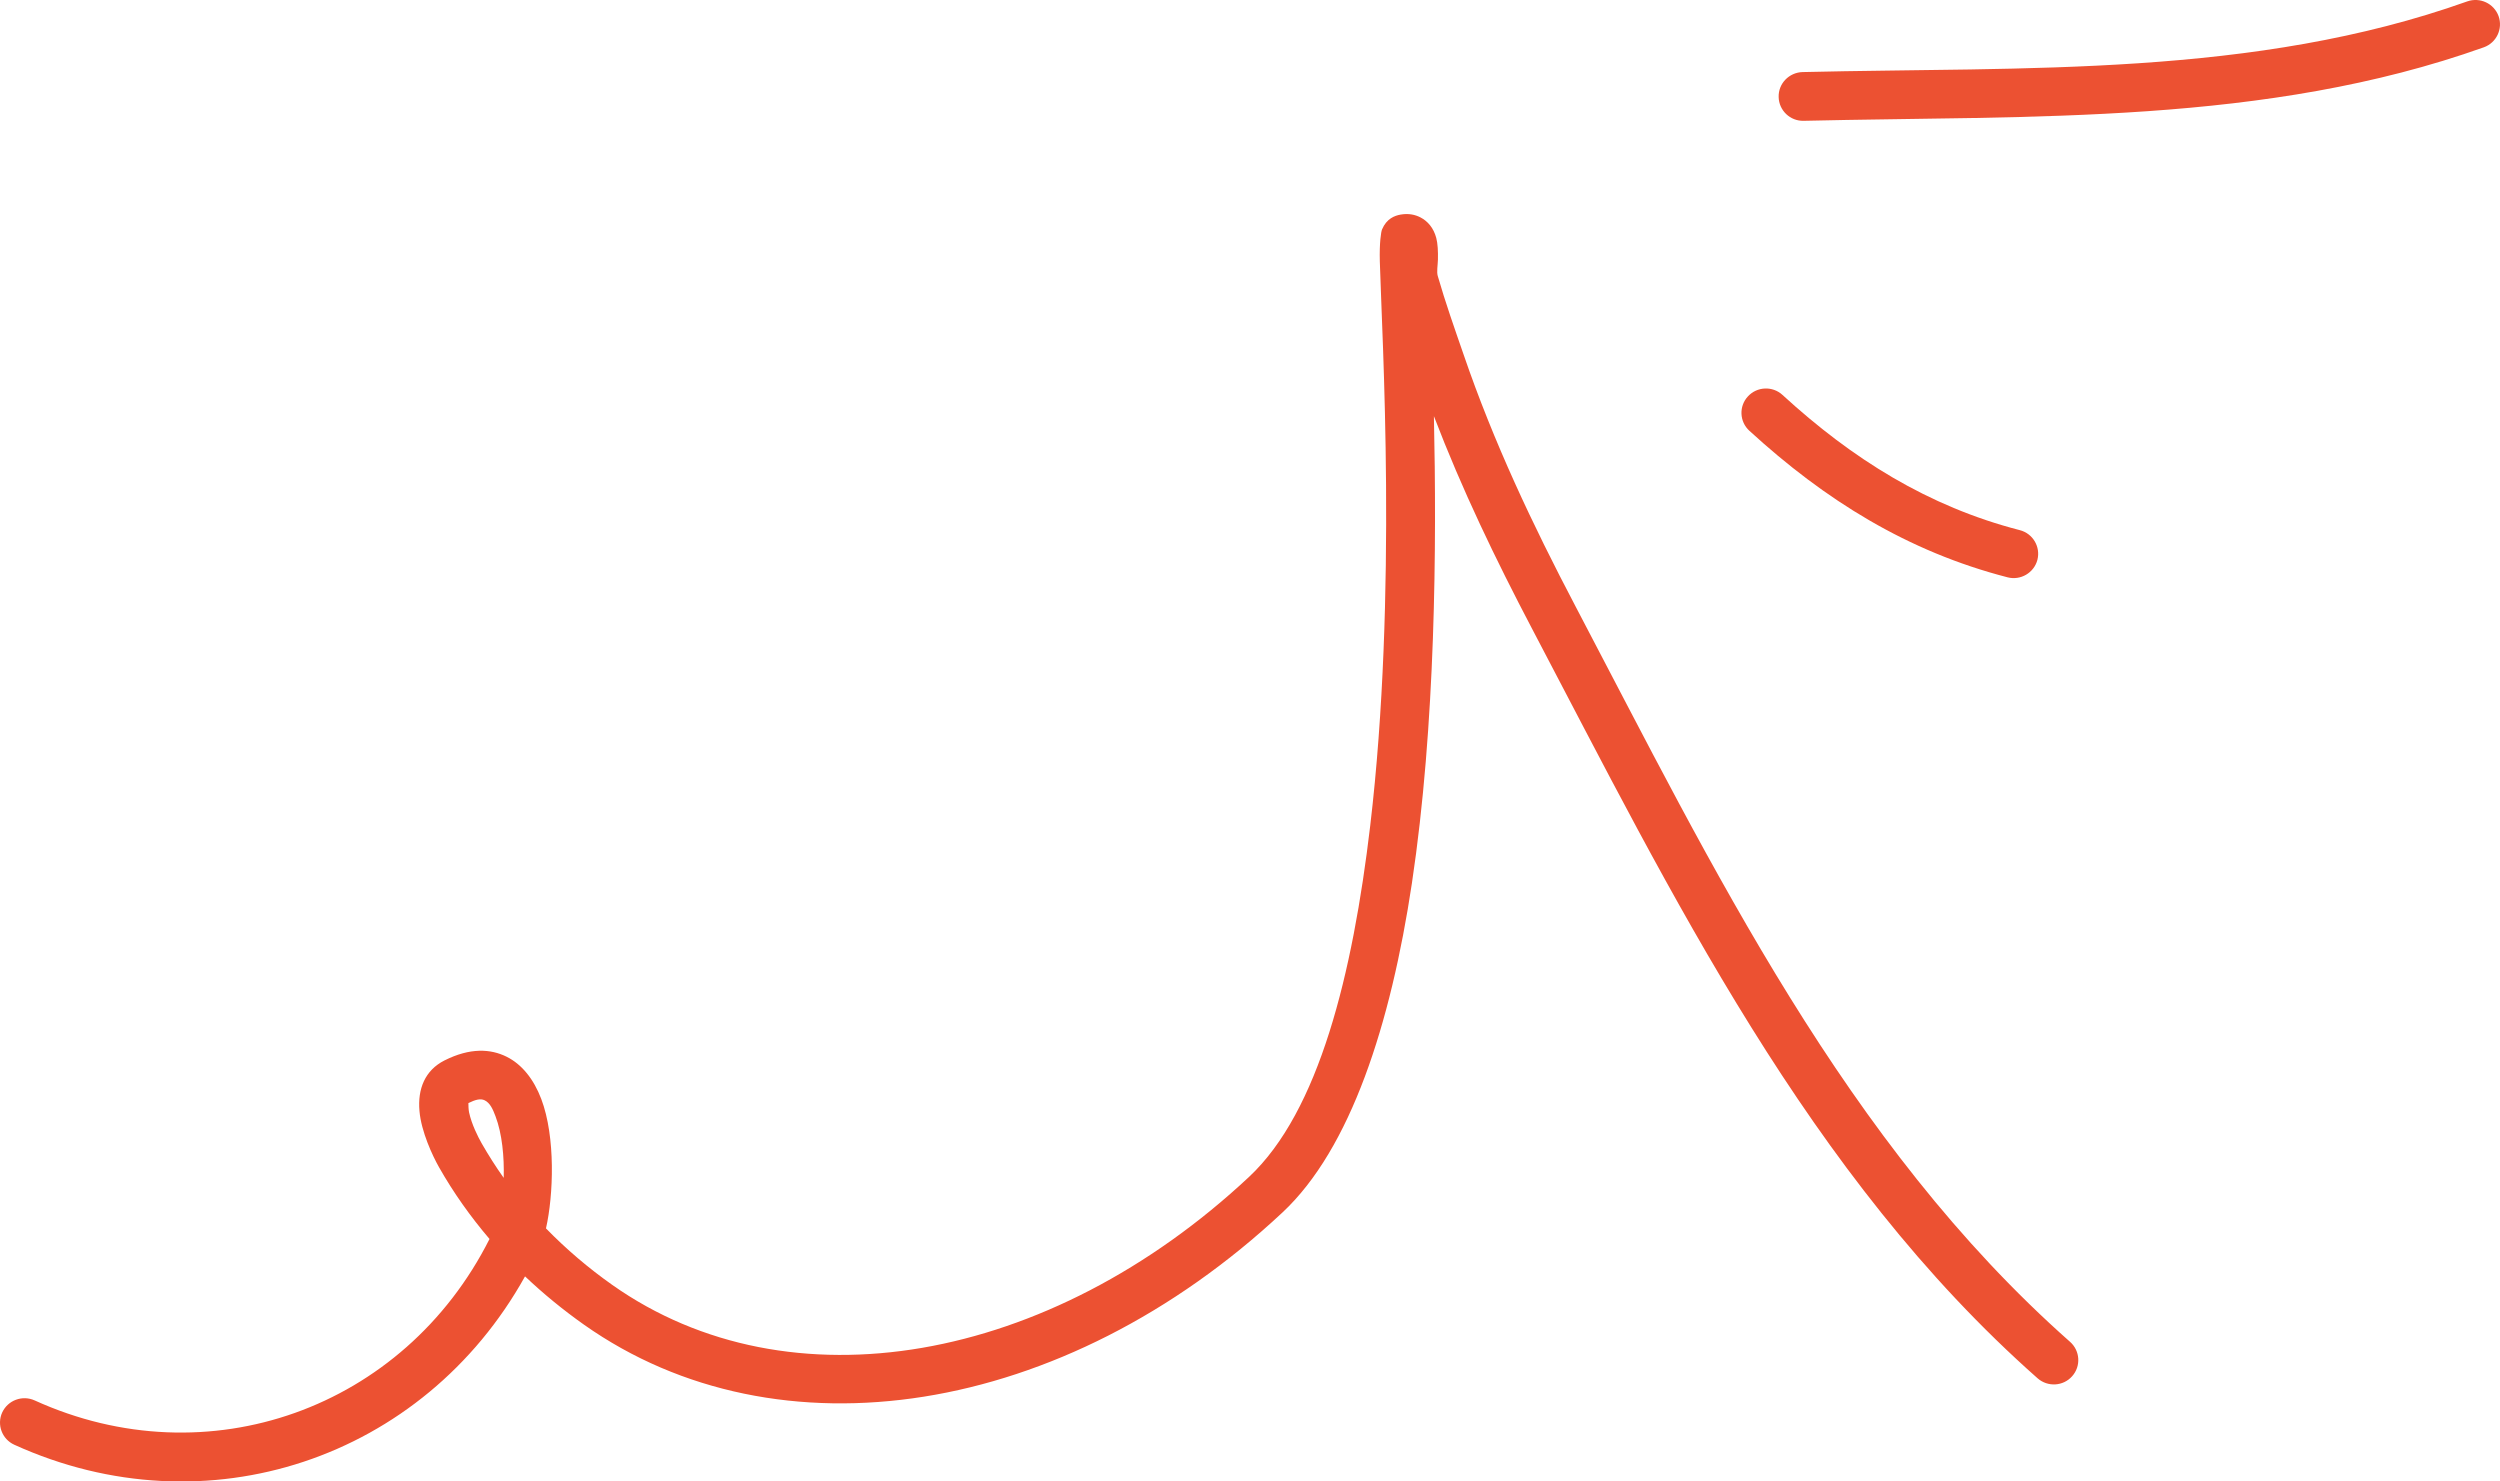 <svg width="135" height="80" viewBox="0 0 135 80" fill="none" xmlns="http://www.w3.org/2000/svg">
<path fill-rule="evenodd" clip-rule="evenodd" d="M97.337 3.892C109.39 3.603 121.707 4.182 133.232 0.076C133.919 -0.166 134.675 0.187 134.923 0.871C135.166 1.555 134.812 2.308 134.125 2.555C122.331 6.756 109.733 6.23 97.4 6.524C96.671 6.545 96.063 5.966 96.047 5.24C96.026 4.514 96.608 3.913 97.337 3.892Z" fill="#EC5132"/>
<path fill-rule="evenodd" clip-rule="evenodd" d="M96.254 21.326C100.011 24.769 104.112 27.349 109.069 28.628C109.777 28.81 110.199 29.528 110.02 30.232C109.835 30.935 109.111 31.358 108.408 31.175C103.018 29.786 98.553 27.005 94.468 23.263C93.929 22.772 93.892 21.938 94.389 21.404C94.88 20.869 95.721 20.834 96.254 21.326Z" fill="#EC5132"/>
<path fill-rule="evenodd" clip-rule="evenodd" d="M26.434 66.905C25.409 65.703 24.489 64.409 23.707 63.03C23.359 62.416 22.746 61.112 22.651 59.993C22.545 58.801 22.952 57.796 23.998 57.266C25.388 56.564 26.497 56.637 27.354 57.062C28.178 57.47 28.822 58.272 29.229 59.347C30.006 61.401 29.89 64.541 29.483 66.333C30.577 67.457 31.776 68.477 33.06 69.383C42.625 76.134 56.654 73.645 67.45 63.551C71.228 60.017 73.046 52.595 73.992 44.587C75.466 32.118 74.626 18.192 74.51 14.111C74.483 13.104 74.578 12.506 74.631 12.387C74.879 11.799 75.318 11.646 75.624 11.589C76.068 11.51 76.422 11.594 76.708 11.741C77.093 11.943 77.41 12.299 77.558 12.848C77.638 13.151 77.659 13.574 77.648 14.024C77.638 14.336 77.574 14.677 77.638 14.901C78.05 16.334 78.546 17.733 79.033 19.142C80.655 23.879 82.753 28.318 85.083 32.752C92.486 46.84 99.646 61.726 111.784 72.46C112.328 72.941 112.381 73.774 111.895 74.317C111.414 74.861 110.579 74.91 110.03 74.428C97.649 63.482 90.293 48.34 82.742 33.972C80.761 30.201 78.943 26.424 77.431 22.473C77.585 29.462 77.527 39.135 76.243 47.694C75.101 55.307 72.93 62.034 69.257 65.47C57.431 76.528 42.006 78.926 31.533 71.531C30.413 70.739 29.346 69.868 28.352 68.924C22.872 78.781 11.142 82.731 0.774 78.017C0.108 77.715 -0.182 76.934 0.119 76.273C0.425 75.613 1.207 75.321 1.873 75.623C11.216 79.871 21.81 76.08 26.434 66.905ZM27.2 63.605C26.772 63.003 26.376 62.379 26.006 61.733C25.811 61.387 25.472 60.721 25.33 60.069C25.298 59.917 25.293 59.678 25.293 59.567C25.657 59.388 25.942 59.302 26.175 59.418C26.466 59.561 26.614 59.898 26.756 60.275C27.116 61.219 27.232 62.471 27.2 63.605Z" fill="#EC5132"/>
</svg>
